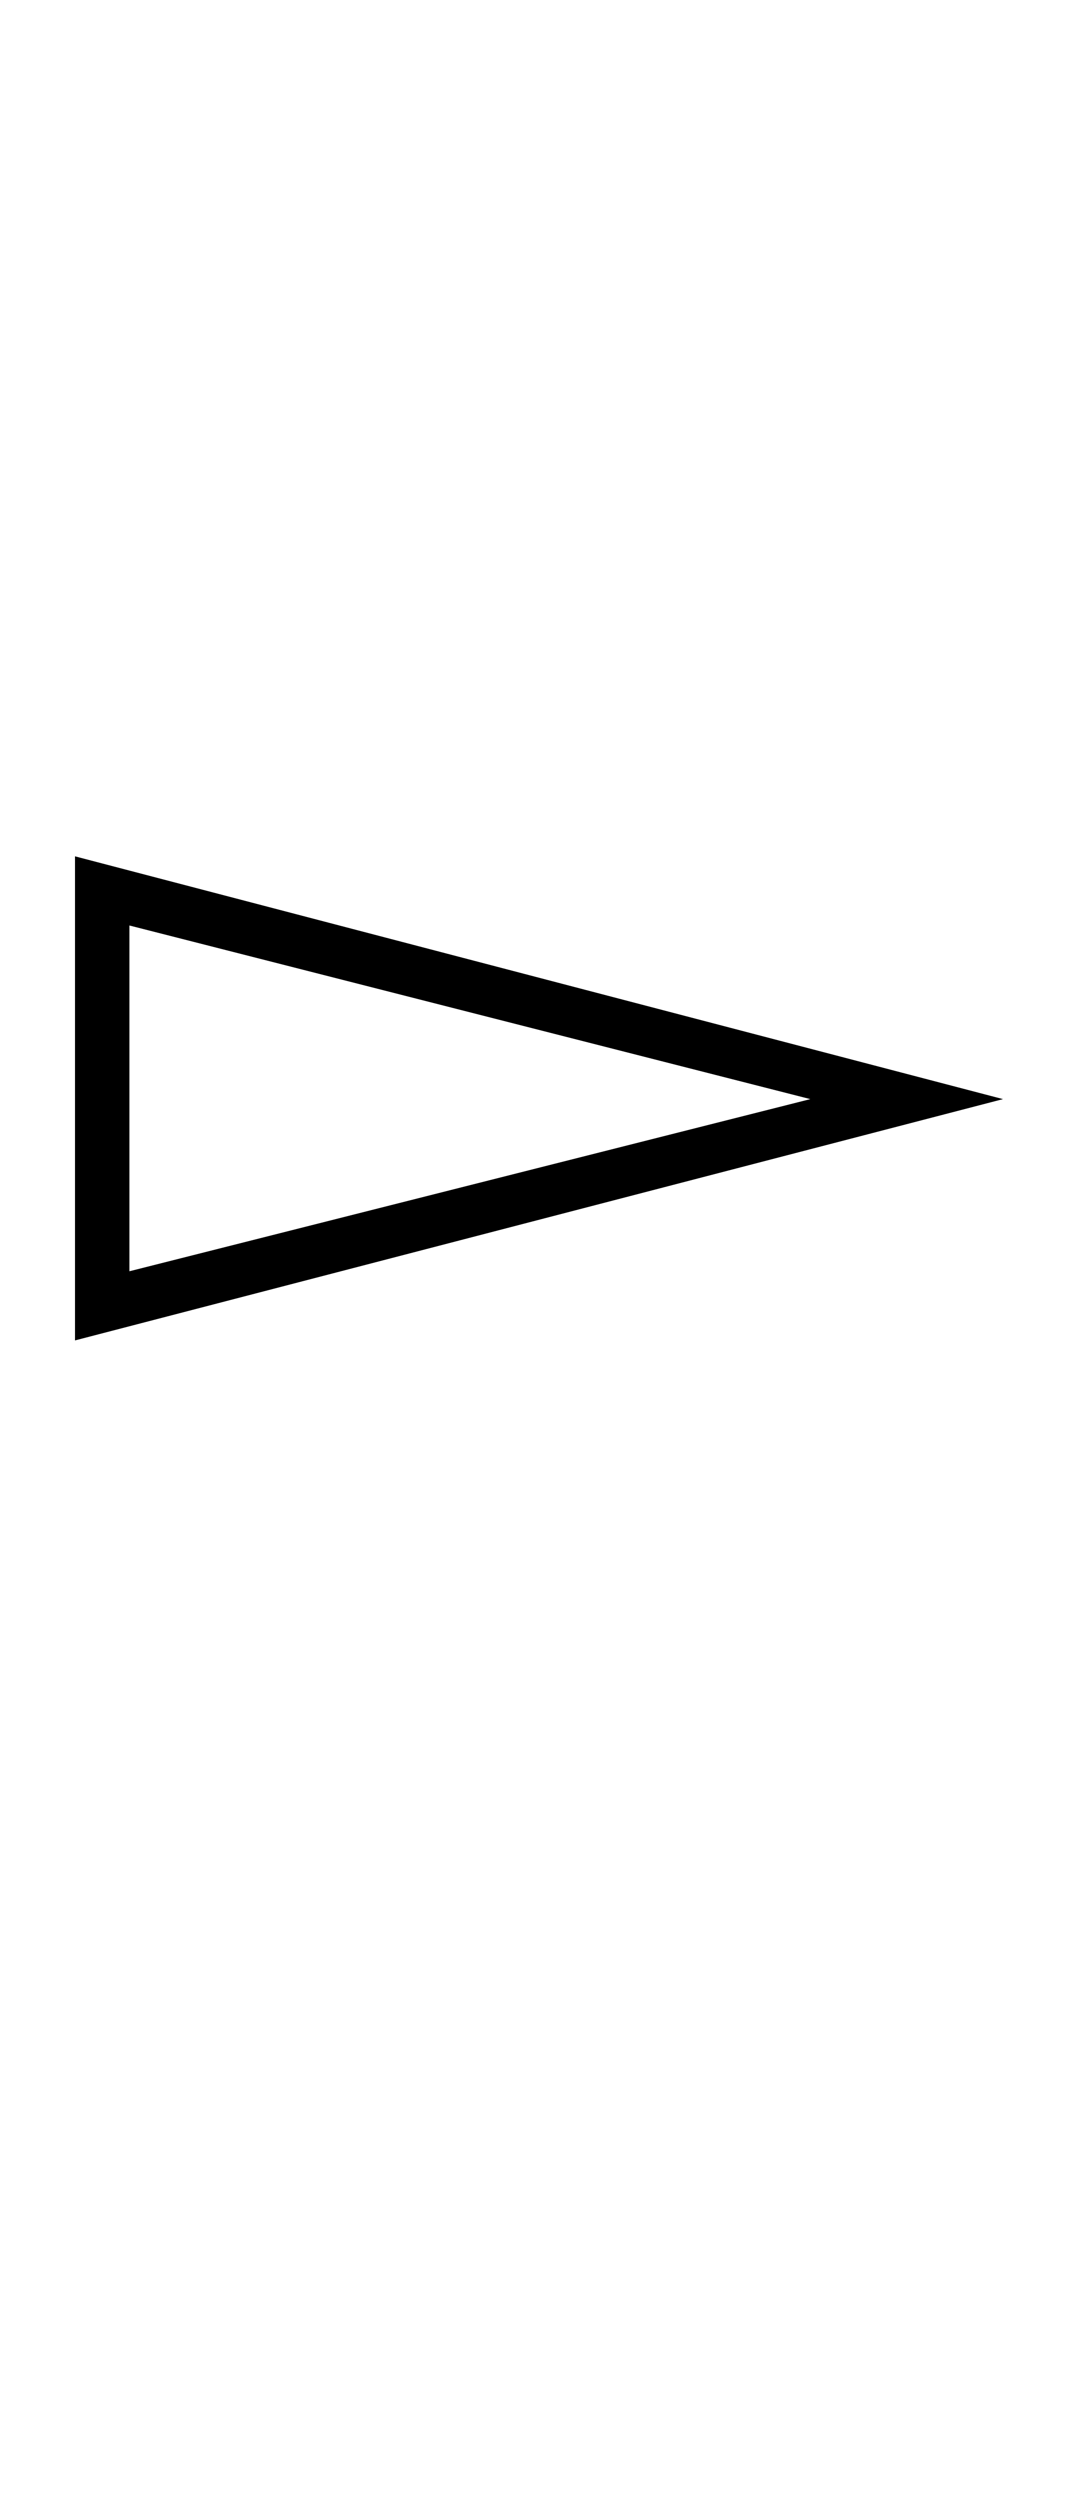 <?xml version="1.0" encoding="UTF-8" standalone="no"?>
<!DOCTYPE svg PUBLIC "-//W3C//DTD SVG 1.1//EN" "http://www.w3.org/Graphics/SVG/1.1/DTD/svg11.dtd">
 <svg xmlns="http://www.w3.org/2000/svg" xmlns:xlink="http://www.w3.org/1999/xlink" width="146.6" height="339.8"><path fill="black" d="M136.40 149.40L10.20 182.20L10.20 116.40L136.40 149.40ZM17.60 125.80L17.60 172.80L110.20 149.40L17.60 125.80Z"/></svg>